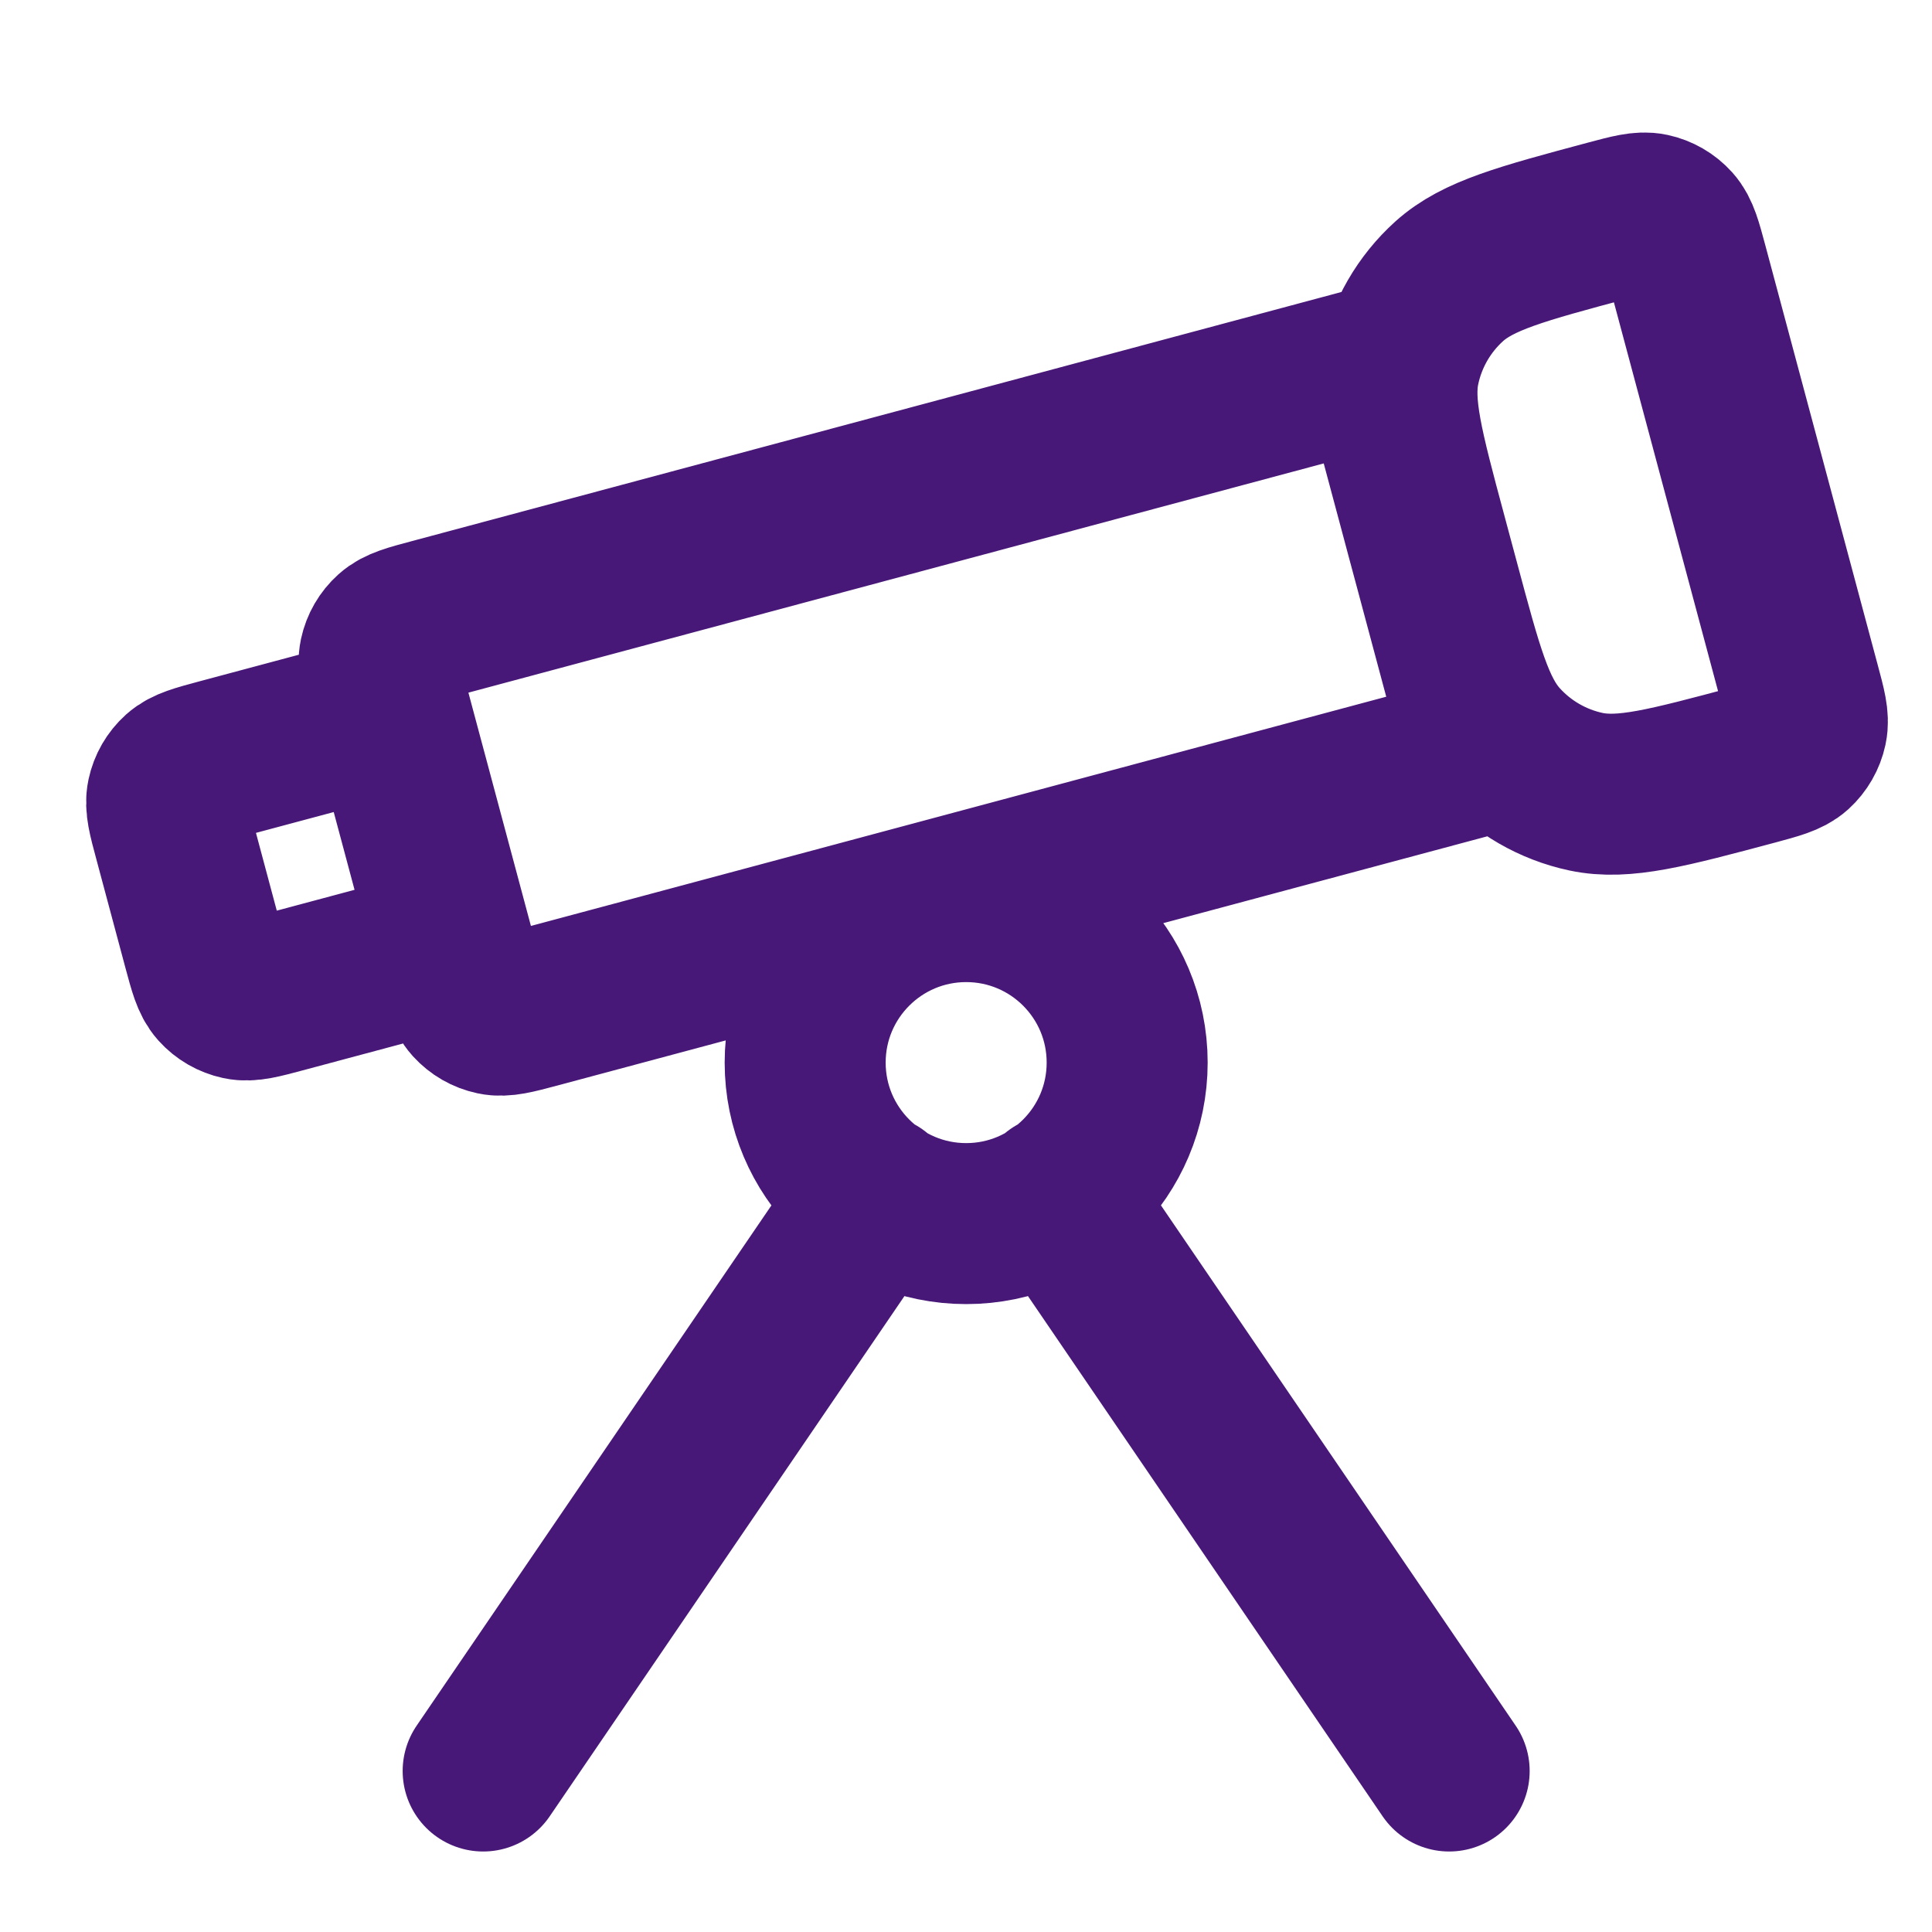 <svg xmlns="http://www.w3.org/2000/svg" width="24" height="24" viewBox="0 0 24 24" fill="none"><path d="M13.124 14.845L18.002 22M10.881 14.845L6.002 22M14.002 13.2C14.002 14.305 13.107 15.2 12.002 15.2C10.898 15.2 10.002 14.305 10.002 13.2C10.002 12.095 10.898 11.2 12.002 11.2C13.107 11.2 14.002 12.095 14.002 13.2ZM17.151 4.532L5.367 7.69C5.096 7.762 4.961 7.799 4.872 7.879C4.793 7.95 4.739 8.043 4.717 8.146C4.692 8.264 4.728 8.399 4.801 8.67L5.681 11.954C5.753 12.224 5.79 12.36 5.87 12.449C5.941 12.527 6.034 12.581 6.138 12.603C6.255 12.628 6.39 12.592 6.661 12.52L18.445 9.362L17.151 4.532ZM21.795 9.5C20.713 9.789 20.172 9.934 19.702 9.835C19.289 9.747 18.914 9.53 18.632 9.217C18.31 8.86 18.166 8.319 17.876 7.237L17.72 6.657C17.43 5.575 17.285 5.034 17.385 4.565C17.473 4.152 17.689 3.777 18.003 3.494C18.36 3.173 18.901 3.028 19.983 2.738C20.253 2.666 20.389 2.629 20.506 2.654C20.609 2.676 20.703 2.73 20.774 2.809C20.854 2.898 20.89 3.033 20.963 3.304L22.36 8.52C22.433 8.79 22.469 8.926 22.444 9.043C22.422 9.146 22.368 9.24 22.29 9.311C22.201 9.391 22.065 9.427 21.795 9.5ZM3.504 12.33L4.856 11.968C5.127 11.895 5.262 11.859 5.351 11.779C5.43 11.708 5.484 11.614 5.506 11.511C5.531 11.394 5.495 11.258 5.422 10.988L5.06 9.636C4.987 9.365 4.951 9.23 4.871 9.141C4.8 9.062 4.706 9.008 4.603 8.986C4.486 8.961 4.35 8.997 4.08 9.07L2.728 9.432C2.457 9.505 2.322 9.541 2.233 9.621C2.154 9.692 2.1 9.786 2.078 9.889C2.053 10.006 2.089 10.142 2.162 10.412L2.524 11.764C2.597 12.035 2.633 12.17 2.713 12.259C2.784 12.338 2.878 12.392 2.981 12.414C3.098 12.439 3.234 12.402 3.504 12.33Z" stroke="#481878" stroke-width="2" stroke-linecap="round" stroke-linejoin="round"></path></svg>